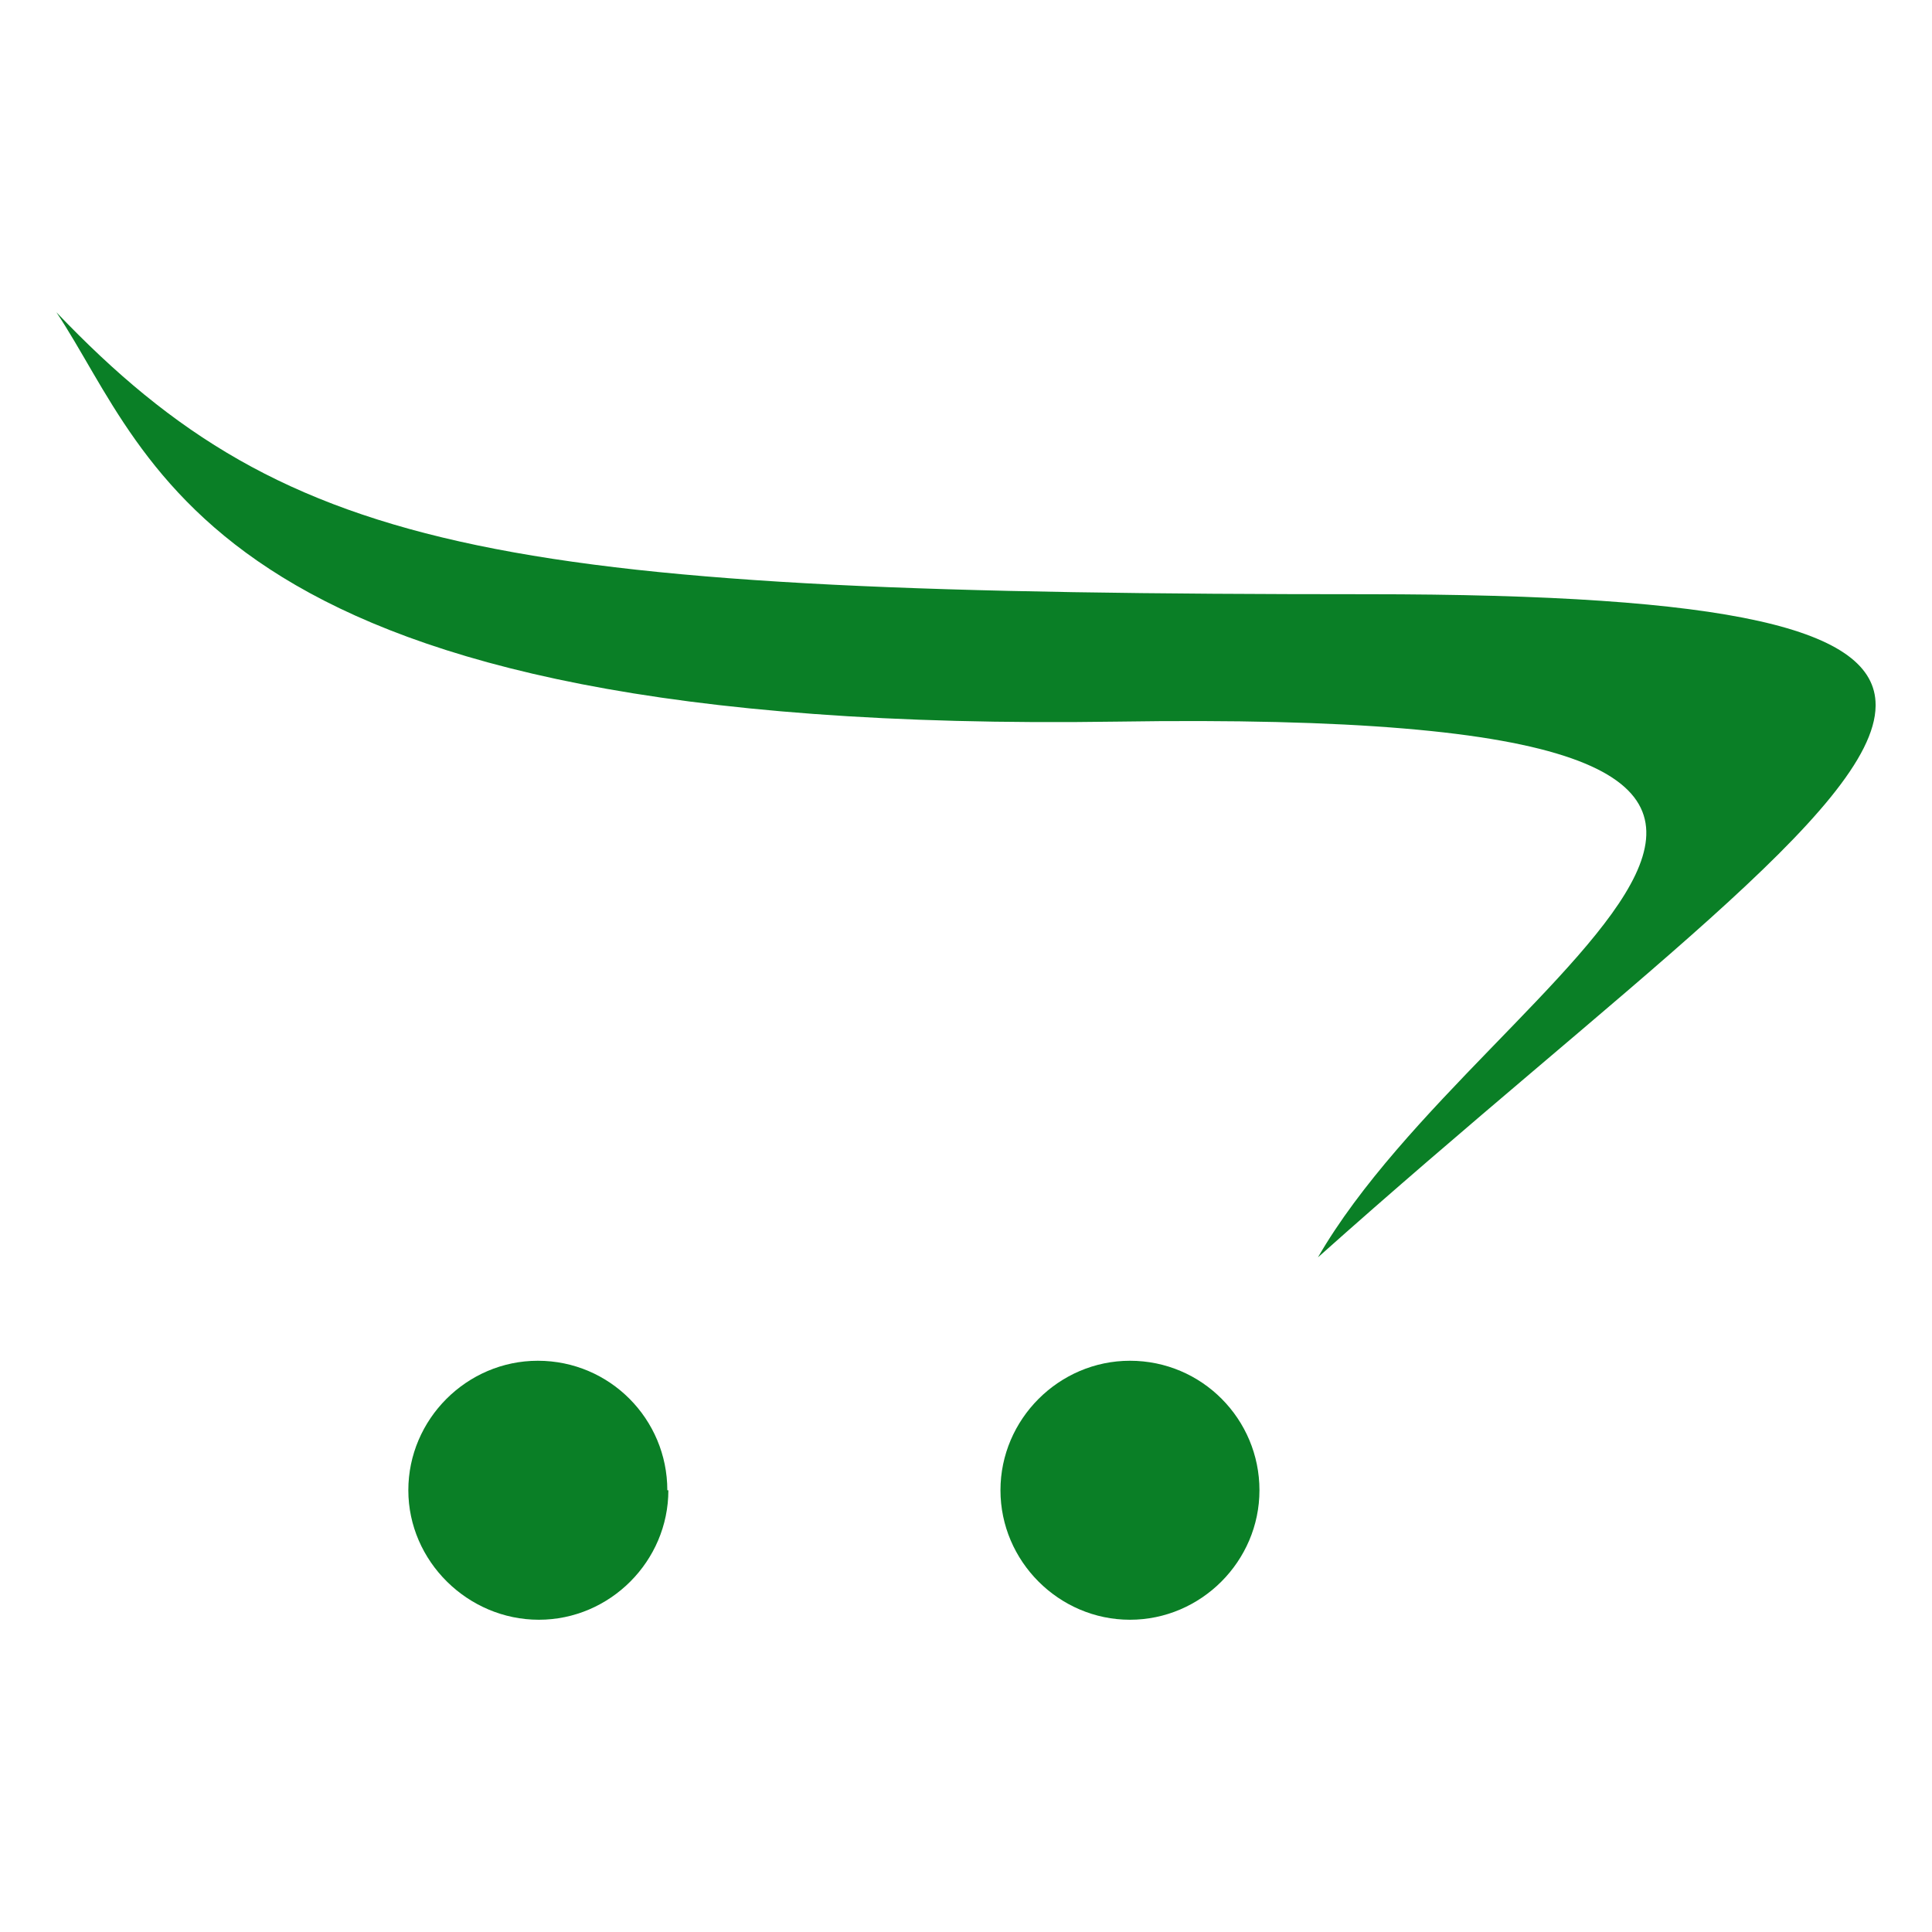 <?xml version="1.0" encoding="UTF-8"?>
<svg id="Layer_1" xmlns="http://www.w3.org/2000/svg" version="1.1" viewBox="0 0 18.5 18.5">
  <!-- Generator: Adobe Illustrator 29.2.1, SVG Export Plug-In . SVG Version: 2.1.0 Build 116)  -->
  <defs>
    <style>
      .st0 {
        fill: #0a7f26;
      }
    </style>
  </defs>
  <path class="st0" d="M17.96,6.75c0-.73-1.36-1.06-4.87-1.06-8.23,0-10.31-.35-12.55-2.7.94,1.41,1.45,4.05,10.15,3.92,9.07-.14,3.54,2.34,1.93,5.13,2.9-2.59,5.33-4.3,5.34-5.28h0s0-.01,0-.01ZM6.4,14.27c0,.68-.56,1.24-1.24,1.24s-1.25-.56-1.25-1.24h0c0-.68.56-1.24,1.24-1.24h0c.69,0,1.24.56,1.24,1.24h0ZM12.06,14.27c0,.68-.56,1.24-1.24,1.24s-1.24-.56-1.24-1.24h0c0-.68.56-1.24,1.24-1.24h0c.69,0,1.24.56,1.24,1.24h0Z"/>
</svg>